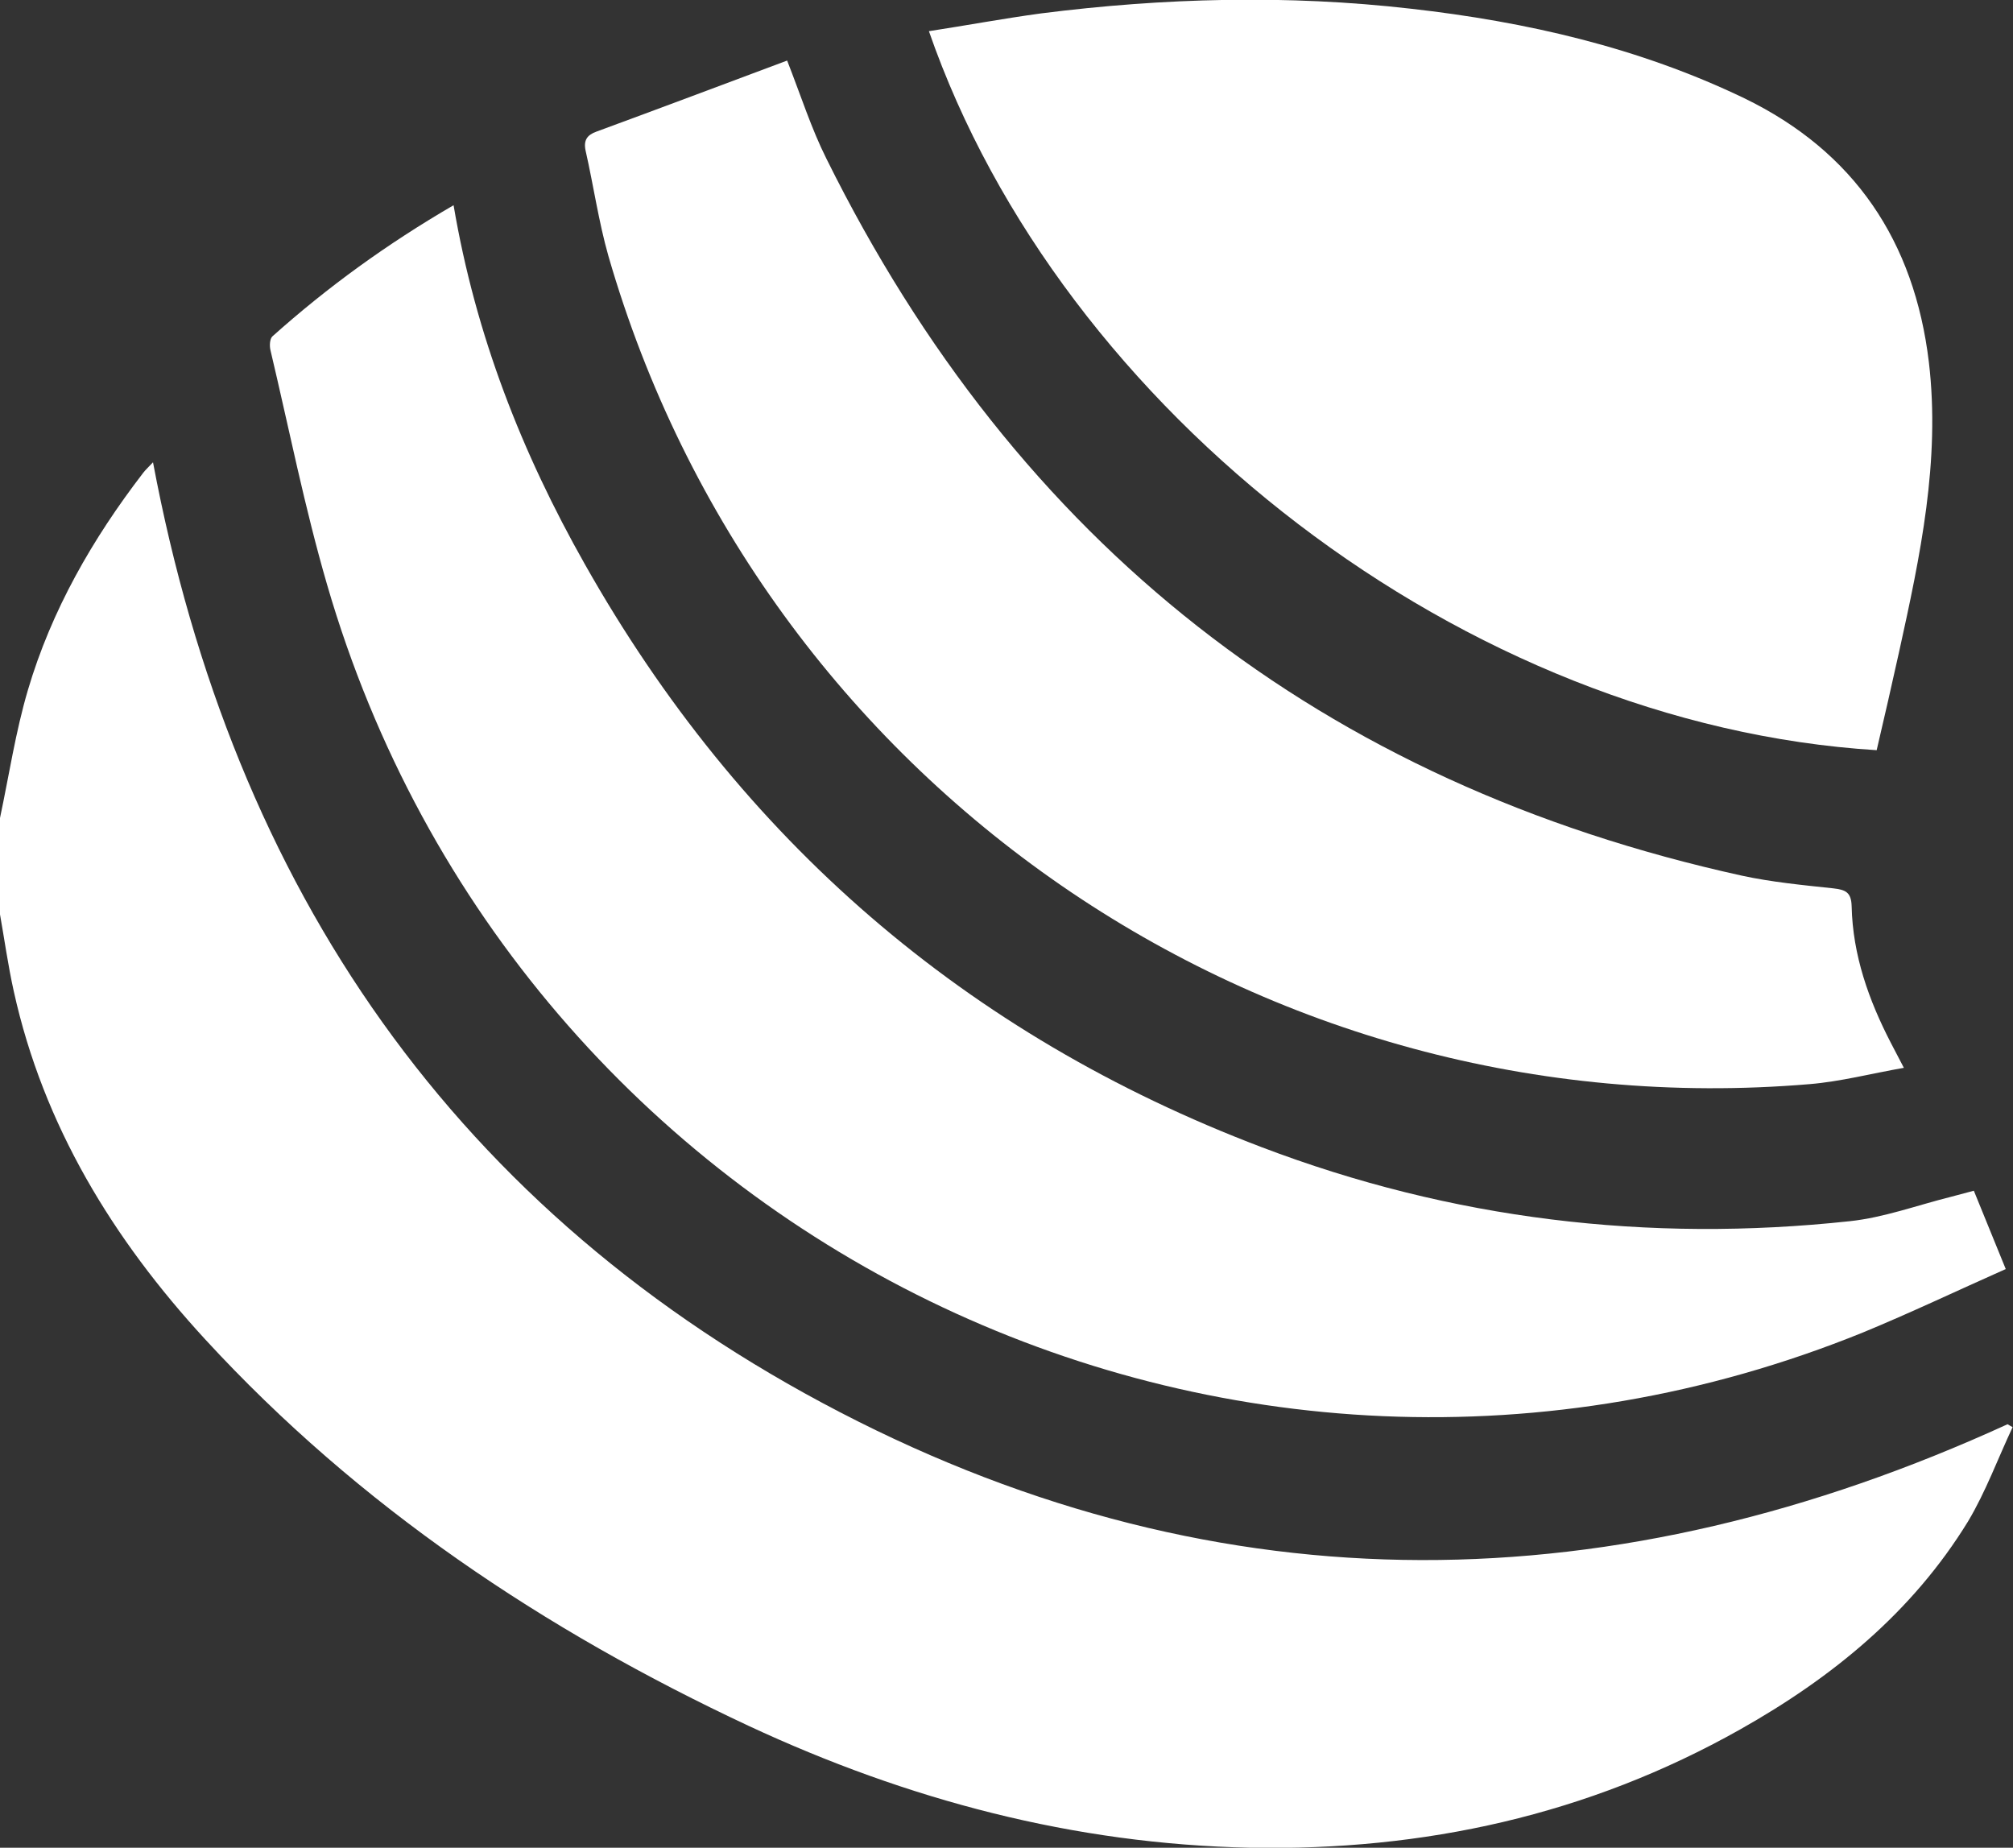 <?xml version="1.0" encoding="UTF-8"?> <svg xmlns="http://www.w3.org/2000/svg" id="_Слой_2" data-name="Слой 2" viewBox="0 0 55.52 50.96"><rect x="0" y="0" width="55.52" height="50.96" fill="#333333" stroke="none"/> <defs> <style> .cls-1 { fill: #fff; stroke-width: 0px; } </style> </defs> <g id="_Слой_1-2" data-name="Слой 1"> <g> <path class="cls-1" d="m0,22.56c.25-1.18.43-2.38.77-3.53.65-2.2,1.78-4.17,3.18-5.99.06-.08.14-.15.27-.29,2.21,11.76,8.35,20.7,18.95,26.2,10.59,5.49,21.41,5.27,32.2.33.05.03.1.06.14.08-.41.87-.74,1.78-1.23,2.6-1.54,2.51-3.75,4.31-6.29,5.74-4.19,2.36-8.72,3.35-13.51,3.26-4.86-.1-9.45-1.32-13.83-3.36-5.64-2.64-10.75-6.05-14.99-10.66-2.54-2.76-4.46-5.89-5.28-9.6-.16-.72-.26-1.45-.39-2.18,0-.87,0-1.73,0-2.6Z"></path> <path class="cls-1" d="m12.51,5.66c.61,3.6,1.89,6.84,3.62,9.9,4.29,7.6,10.51,12.98,18.67,16.08,5.23,1.99,10.66,2.64,16.22,2.04.94-.1,1.86-.44,2.78-.67.19-.05.38-.1.64-.17.29.71.57,1.4.88,2.16-1.35.6-2.63,1.21-3.94,1.75-17.43,7.07-37.1-2.51-42.36-20.63-.62-2.13-1.05-4.31-1.56-6.46-.03-.12-.02-.31.05-.38,1.52-1.36,3.16-2.55,5-3.62Z"></path> <path class="cls-1" d="m25.62.86c1.04-.16,2.06-.35,3.09-.49,3.39-.43,6.8-.52,10.2-.13,3.19.36,6.29,1.07,9.2,2.47,3.03,1.47,4.69,3.94,5.09,7.28.32,2.72-.24,5.35-.82,7.98-.2.91-.41,1.82-.62,2.72-11.34-.7-22.49-9.32-26.14-19.83Z"></path> <path class="cls-1" d="m21.71,1.67c.39,1,.67,1.88,1.08,2.7,5.26,10.62,13.67,17.23,25.25,19.78.83.18,1.68.26,2.52.35.35.04.5.11.51.5.03,1.34.47,2.58,1.08,3.76.1.19.2.38.36.69-.91.16-1.75.38-2.6.45-15.08,1.27-28.92-8.27-33.13-22.84-.27-.95-.41-1.94-.63-2.91-.06-.29.05-.43.3-.52,1.74-.64,3.47-1.29,5.26-1.96Z"></path> </g> </g> </svg> 
